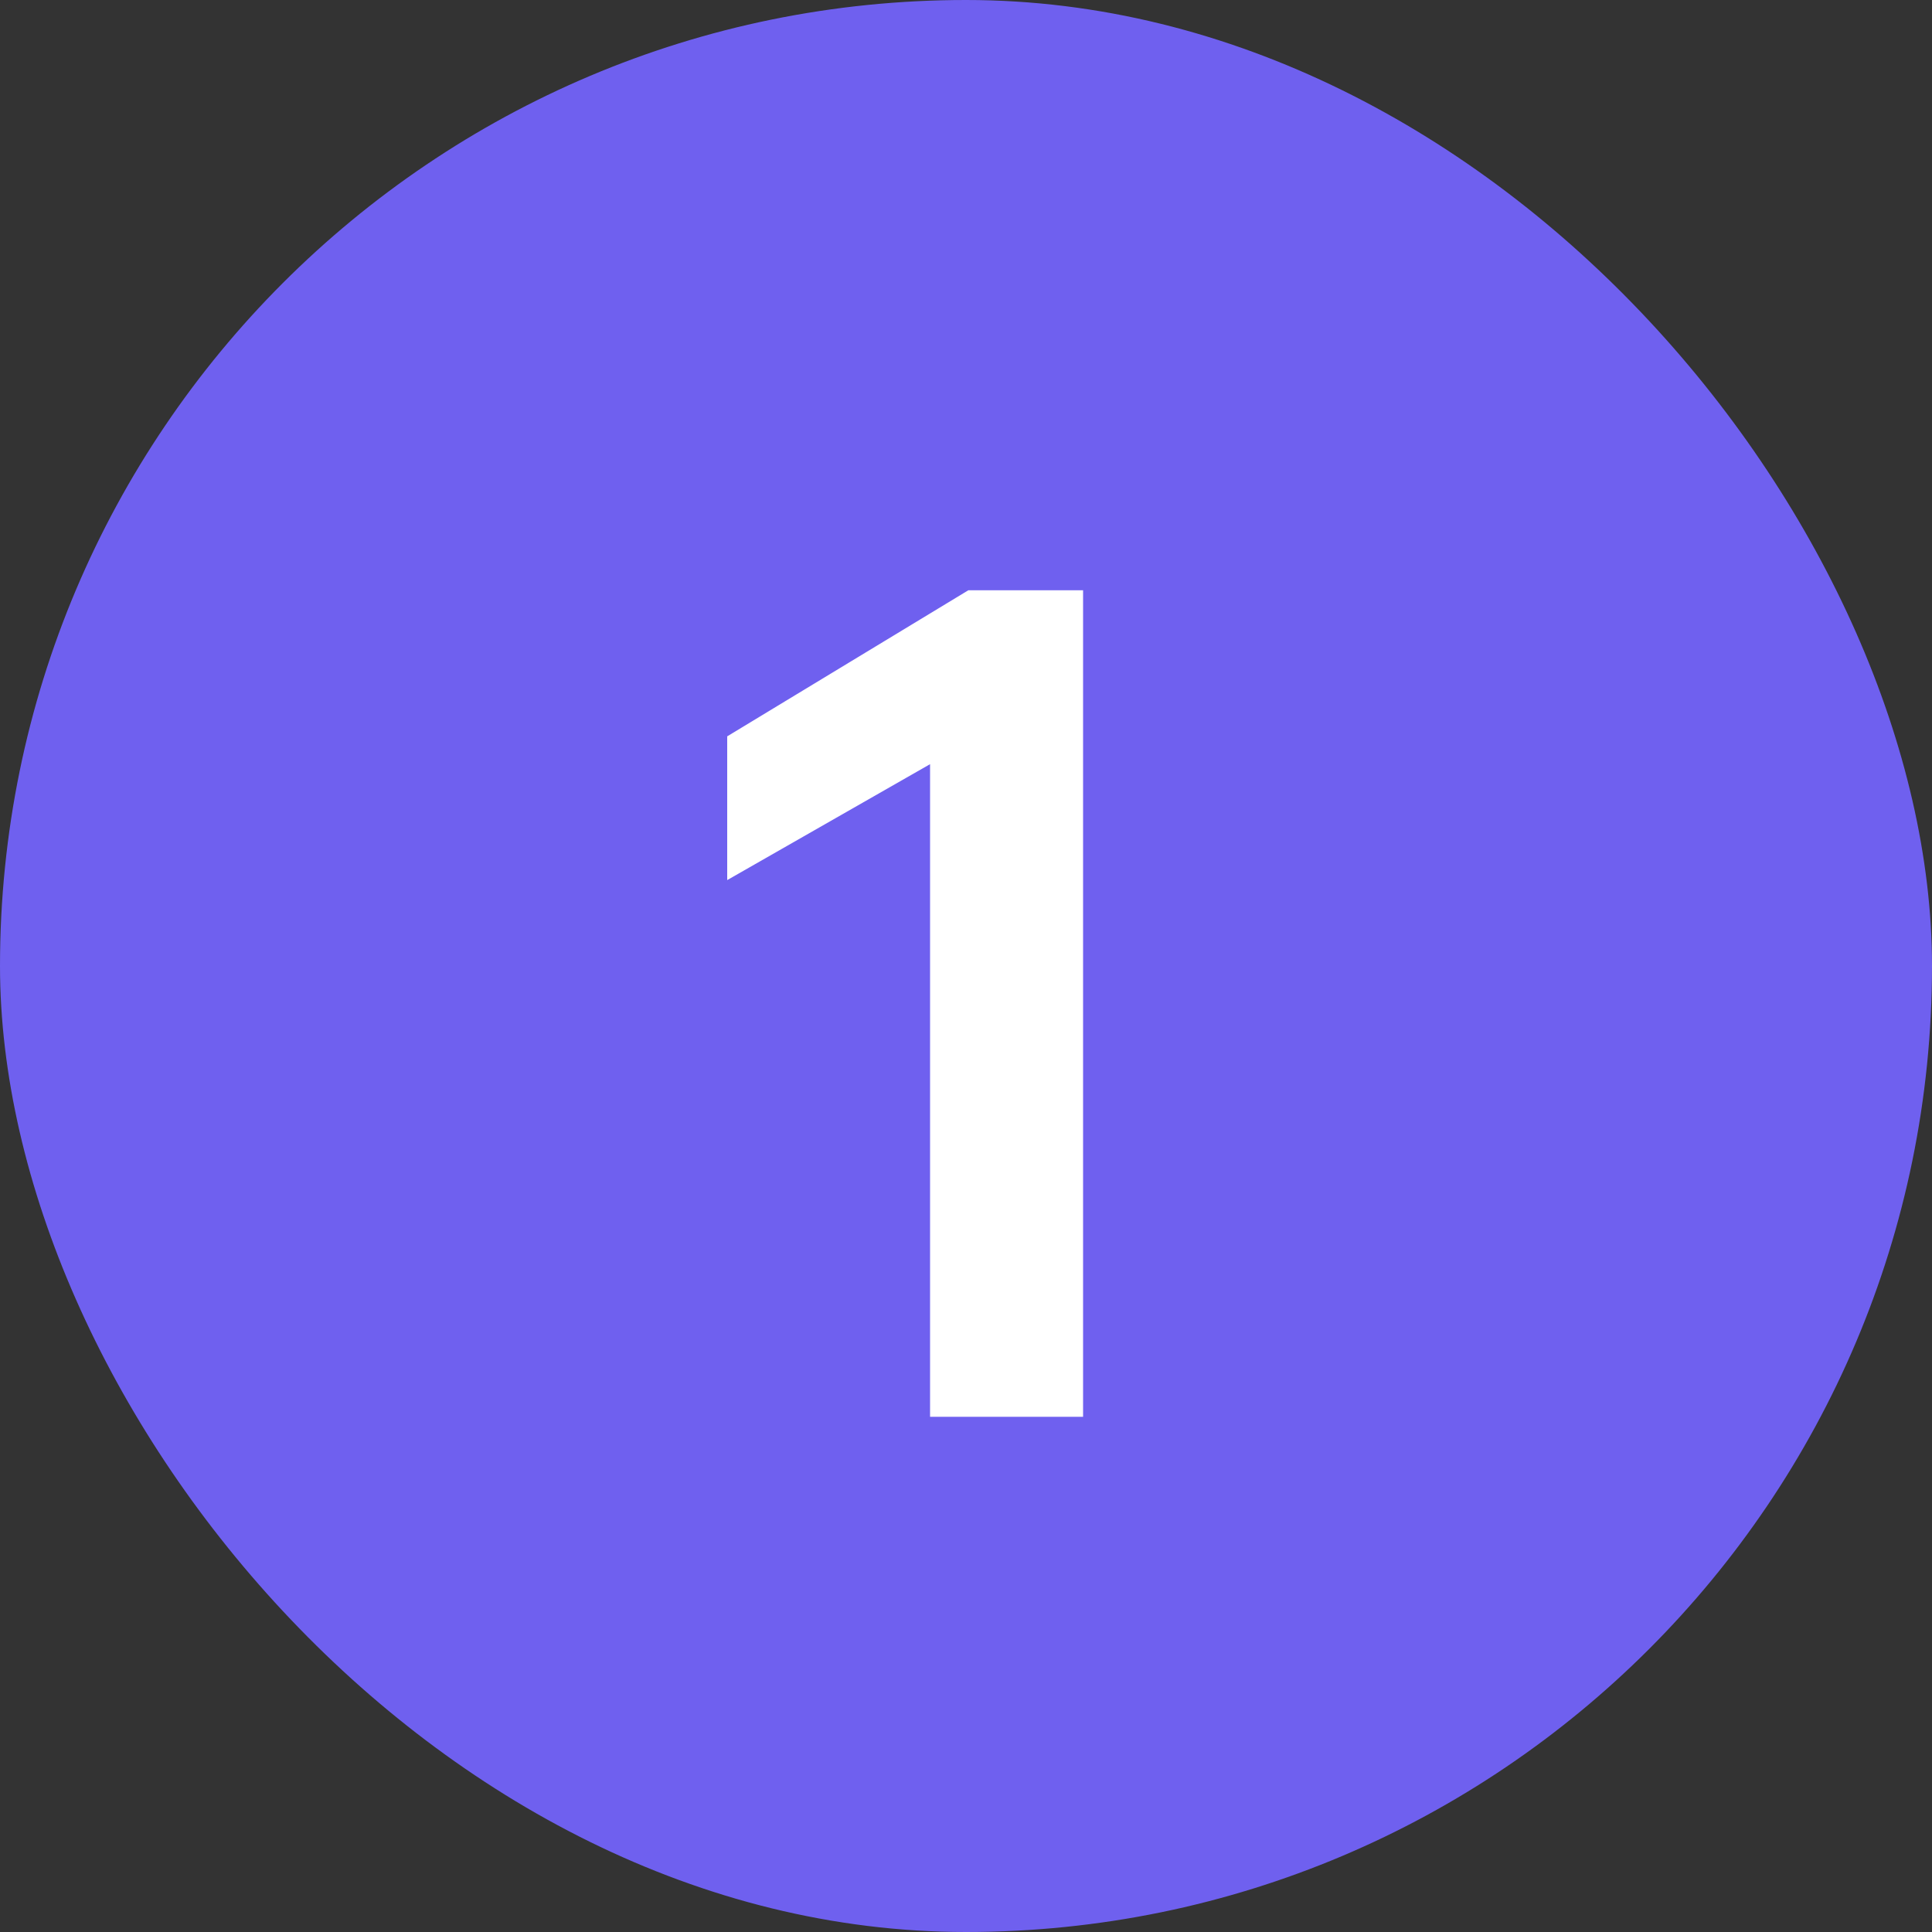 <svg width="30" height="30" viewBox="0 0 30 30" fill="none" xmlns="http://www.w3.org/2000/svg">
<rect x="0" y="0" width="30" height="30" fill="#333333" stroke="none"/>
<rect width="30" height="30" rx="15" fill="#6F60EF"/>
<path d="M16.818 22H14.442V11.866L11.292 13.666V11.434L15.036 9.166H16.818V22Z" fill="white"/>
</svg>
